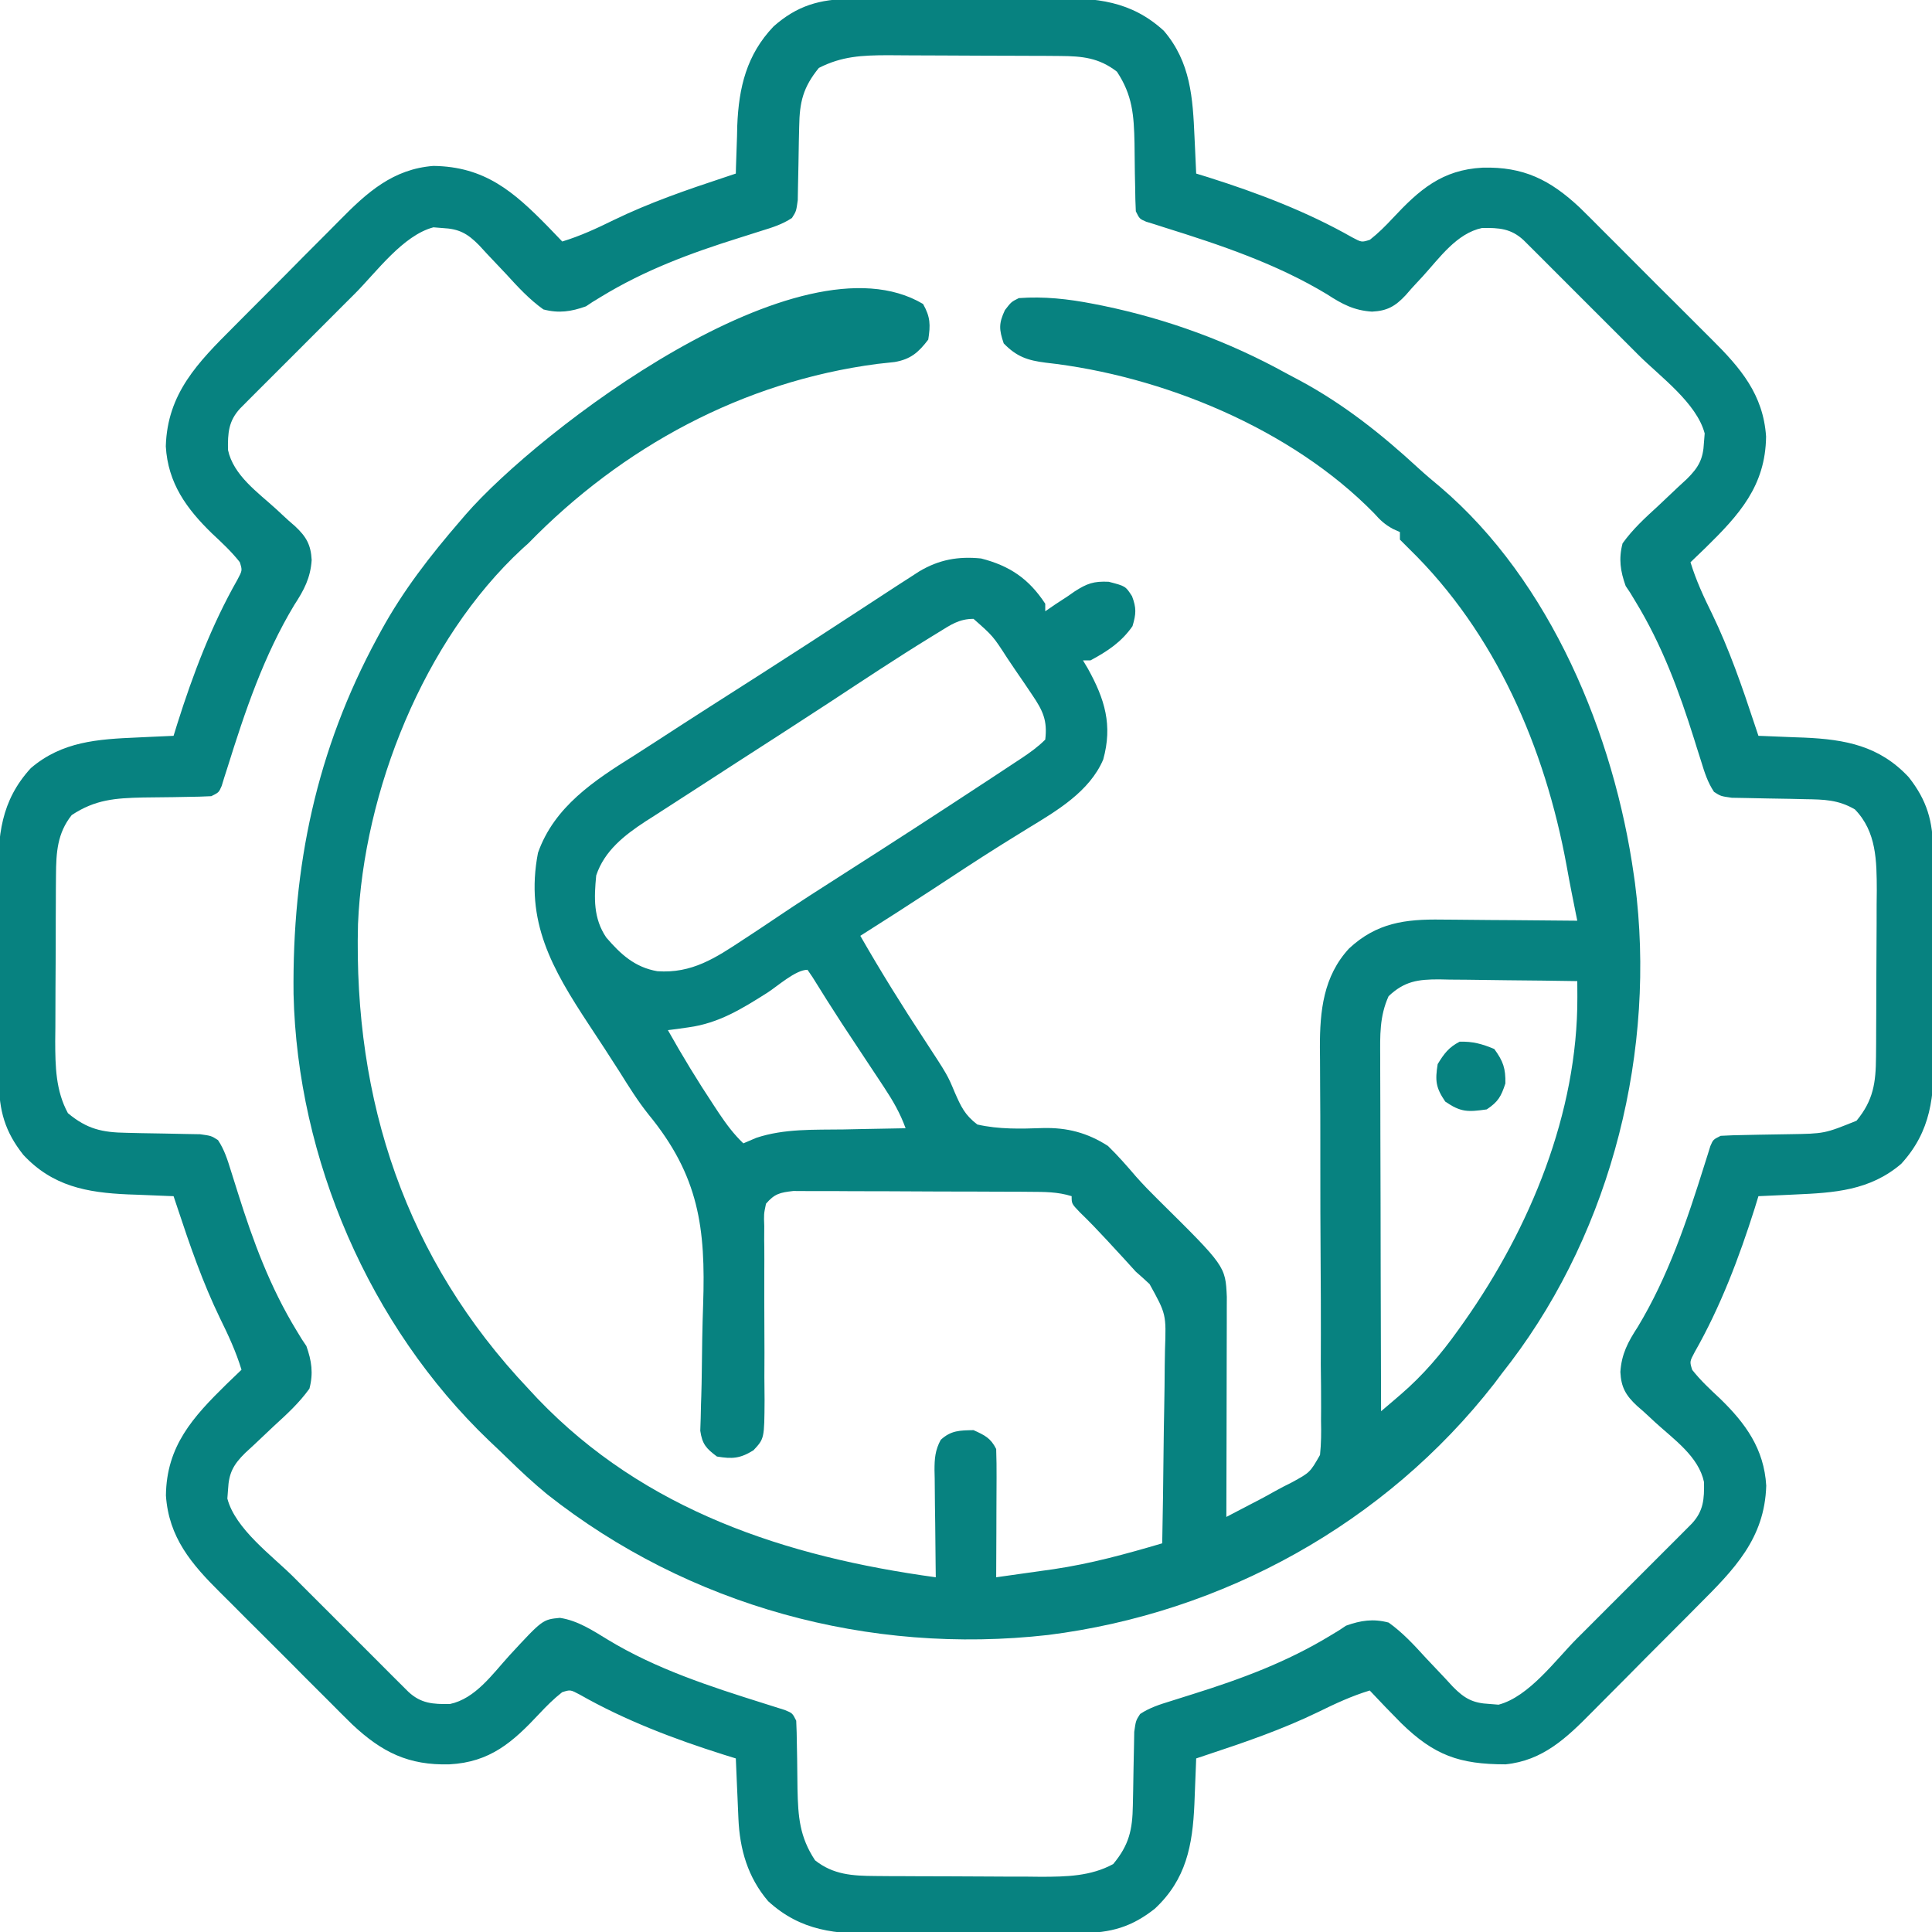 <?xml version="1.0" encoding="UTF-8"?>
<svg xmlns="http://www.w3.org/2000/svg" width="50" height="50" viewBox="0 0 50 50" fill="none">
  <g clip-path="url(#clip0_1406_179)">
    <path d="M23.889 7.867C24.079 8.204 24.083 8.409 24.023 8.789C23.769 9.124 23.564 9.298 23.154 9.369C23.004 9.386 22.855 9.403 22.705 9.418C19.23 9.873 16.104 11.566 13.672 14.062C13.62 14.109 13.567 14.156 13.514 14.204C10.963 16.564 9.411 20.48 9.265 23.915C9.148 28.498 10.501 32.585 13.672 35.938C13.79 36.065 13.79 36.065 13.911 36.195C16.685 39.094 20.345 40.29 24.218 40.82C24.216 40.672 24.216 40.672 24.214 40.522C24.209 40.156 24.205 39.789 24.203 39.423C24.201 39.265 24.199 39.106 24.196 38.948C24.193 38.72 24.191 38.492 24.19 38.264C24.188 38.194 24.187 38.123 24.185 38.05C24.185 37.747 24.201 37.532 24.346 37.263C24.61 37.018 24.843 37.018 25.195 37.012C25.483 37.143 25.639 37.215 25.781 37.5C25.79 37.749 25.792 37.996 25.791 38.245C25.79 38.355 25.79 38.355 25.79 38.468C25.79 38.703 25.788 38.938 25.787 39.172C25.787 39.331 25.786 39.49 25.786 39.65C25.785 40.04 25.783 40.43 25.781 40.82C26.168 40.767 26.554 40.712 26.941 40.656C27.047 40.641 27.154 40.626 27.263 40.611C28.227 40.469 29.145 40.216 30.078 39.941C30.094 39.14 30.106 38.339 30.113 37.537C30.117 37.165 30.122 36.793 30.13 36.421C30.137 36.061 30.141 35.701 30.143 35.342C30.144 35.205 30.146 35.068 30.15 34.931C30.182 34.011 30.182 34.011 29.751 33.232C29.634 33.122 29.515 33.015 29.394 32.91C29.291 32.799 29.189 32.687 29.088 32.573C28.991 32.468 28.894 32.362 28.796 32.257C28.723 32.178 28.723 32.178 28.649 32.097C28.418 31.848 28.187 31.606 27.942 31.37C27.734 31.152 27.734 31.152 27.734 30.957C27.372 30.843 27.029 30.846 26.651 30.844C26.582 30.843 26.513 30.843 26.442 30.842C26.215 30.841 25.987 30.84 25.76 30.84C25.601 30.839 25.443 30.838 25.285 30.838C24.953 30.837 24.621 30.836 24.29 30.836C23.865 30.835 23.44 30.833 23.015 30.83C22.688 30.828 22.361 30.828 22.034 30.828C21.878 30.828 21.721 30.827 21.564 30.825C21.345 30.824 21.126 30.824 20.907 30.825C20.783 30.824 20.658 30.824 20.53 30.823C20.189 30.862 20.047 30.892 19.824 31.152C19.767 31.422 19.767 31.422 19.779 31.734C19.778 31.853 19.778 31.973 19.777 32.096C19.778 32.16 19.779 32.224 19.78 32.29C19.782 32.49 19.781 32.69 19.78 32.891C19.778 33.388 19.78 33.886 19.782 34.384C19.785 34.804 19.785 35.225 19.782 35.645C19.782 35.842 19.784 36.039 19.787 36.236C19.781 37.231 19.781 37.231 19.5 37.533C19.155 37.747 18.954 37.761 18.555 37.695C18.276 37.486 18.174 37.376 18.123 37.028C18.127 36.921 18.13 36.814 18.134 36.704C18.137 36.583 18.139 36.461 18.142 36.335C18.145 36.27 18.147 36.205 18.149 36.138C18.156 35.932 18.159 35.726 18.162 35.52C18.168 34.933 18.176 34.347 18.197 33.761C18.264 31.784 18.091 30.434 16.782 28.84C16.506 28.494 16.274 28.122 16.04 27.747C15.955 27.614 15.87 27.482 15.784 27.35C15.742 27.285 15.701 27.221 15.658 27.154C15.519 26.941 15.38 26.729 15.239 26.516C14.292 25.076 13.58 23.85 13.923 22.071C14.343 20.877 15.381 20.198 16.404 19.558C16.597 19.436 16.788 19.313 16.979 19.188C17.901 18.587 18.83 17.996 19.758 17.403C20.569 16.884 21.375 16.361 22.18 15.834C22.436 15.666 22.692 15.499 22.949 15.332C23.045 15.27 23.141 15.207 23.239 15.143C23.335 15.081 23.43 15.02 23.528 14.957C23.614 14.901 23.7 14.845 23.789 14.788C24.299 14.484 24.797 14.393 25.39 14.453C26.131 14.642 26.63 14.981 27.051 15.625C27.051 15.689 27.051 15.754 27.051 15.82C27.134 15.763 27.218 15.705 27.304 15.646C27.417 15.572 27.53 15.498 27.643 15.424C27.697 15.386 27.752 15.347 27.809 15.308C28.131 15.1 28.306 15.038 28.693 15.056C29.129 15.169 29.129 15.169 29.297 15.43C29.413 15.737 29.403 15.889 29.309 16.205C29.024 16.616 28.661 16.855 28.223 17.09C28.158 17.09 28.093 17.09 28.027 17.09C28.069 17.161 28.112 17.232 28.155 17.305C28.593 18.095 28.798 18.766 28.551 19.657C28.196 20.488 27.348 20.984 26.605 21.436C26.442 21.537 26.279 21.638 26.116 21.739C26.031 21.792 25.945 21.845 25.857 21.9C25.279 22.263 24.709 22.64 24.139 23.014C23.517 23.421 22.893 23.822 22.265 24.219C22.793 25.141 23.352 26.039 23.936 26.927C24.522 27.823 24.522 27.823 24.708 28.269C24.872 28.641 24.968 28.854 25.293 29.102C25.853 29.23 26.418 29.214 26.989 29.194C27.618 29.178 28.144 29.316 28.674 29.657C28.934 29.91 29.169 30.179 29.405 30.455C29.59 30.664 29.782 30.86 29.98 31.055C31.714 32.769 31.714 32.769 31.75 33.562C31.75 33.667 31.749 33.773 31.749 33.881C31.749 34 31.749 34.119 31.749 34.242C31.748 34.435 31.748 34.435 31.748 34.633C31.747 34.766 31.747 34.899 31.747 35.032C31.747 35.382 31.746 35.732 31.745 36.082C31.744 36.44 31.743 36.797 31.743 37.155C31.742 37.856 31.74 38.557 31.738 39.258C31.964 39.14 32.19 39.022 32.416 38.904C32.509 38.855 32.509 38.855 32.605 38.806C32.732 38.739 32.858 38.67 32.983 38.599C33.13 38.517 33.28 38.439 33.431 38.365C33.903 38.107 33.903 38.107 34.162 37.654C34.193 37.357 34.195 37.07 34.188 36.771C34.189 36.603 34.189 36.603 34.19 36.432C34.191 36.062 34.187 35.692 34.182 35.322C34.182 35.065 34.183 34.807 34.184 34.549C34.185 33.94 34.182 33.331 34.178 32.722C34.171 31.831 34.17 30.939 34.17 30.047C34.17 29.981 34.17 29.916 34.17 29.848C34.17 29.75 34.17 29.75 34.17 29.651C34.171 29.142 34.169 28.634 34.165 28.126C34.164 27.893 34.163 27.66 34.162 27.427C34.161 27.322 34.16 27.218 34.159 27.11C34.157 26.163 34.248 25.266 34.915 24.545C35.632 23.88 36.368 23.785 37.311 23.799C37.411 23.8 37.512 23.8 37.616 23.801C37.935 23.802 38.255 23.806 38.574 23.81C38.792 23.811 39.009 23.813 39.227 23.814C39.758 23.817 40.289 23.822 40.82 23.828C40.8 23.73 40.8 23.73 40.78 23.631C40.763 23.544 40.746 23.458 40.728 23.369C40.711 23.283 40.693 23.198 40.676 23.11C40.629 22.871 40.584 22.631 40.541 22.391C39.984 19.358 38.707 16.384 36.468 14.203C36.39 14.124 36.311 14.046 36.23 13.965C36.23 13.9 36.23 13.836 36.23 13.77C36.172 13.743 36.113 13.717 36.052 13.69C35.838 13.573 35.725 13.468 35.565 13.287C33.419 11.091 30.071 9.719 27.063 9.386C26.592 9.327 26.309 9.23 25.976 8.887C25.854 8.526 25.845 8.373 26.007 8.026C26.172 7.812 26.172 7.812 26.367 7.715C27.017 7.667 27.646 7.737 28.284 7.861C28.414 7.887 28.414 7.887 28.547 7.913C30.218 8.259 31.809 8.842 33.301 9.668C33.419 9.731 33.537 9.794 33.655 9.856C34.786 10.468 35.755 11.238 36.698 12.107C36.886 12.279 37.078 12.442 37.274 12.604C40.13 15.037 41.773 19.017 42.285 22.656C42.299 22.753 42.299 22.753 42.313 22.852C42.869 27.153 41.725 31.774 39.102 35.243C39.024 35.343 38.947 35.444 38.867 35.547C38.801 35.634 38.736 35.721 38.669 35.811C35.854 39.422 31.654 41.743 27.125 42.313C22.492 42.837 17.825 41.566 14.16 38.672C13.803 38.378 13.466 38.066 13.136 37.742C12.976 37.586 12.813 37.432 12.65 37.278C9.563 34.322 7.695 29.991 7.597 25.724C7.561 22.419 8.187 19.418 9.765 16.504C9.815 16.412 9.815 16.412 9.866 16.318C10.436 15.278 11.14 14.373 11.914 13.477C11.96 13.423 12.006 13.37 12.053 13.315C13.936 11.147 20.702 5.97 23.889 7.867ZM24.292 16.363C24.229 16.402 24.166 16.44 24.101 16.48C23.208 17.028 22.335 17.608 21.459 18.184C21.082 18.431 20.703 18.676 20.325 18.921C20.258 18.964 20.192 19.007 20.124 19.051C19.79 19.267 19.456 19.482 19.122 19.697C18.776 19.92 18.432 20.143 18.088 20.367C17.938 20.465 17.787 20.561 17.637 20.658C17.399 20.81 17.162 20.964 16.925 21.118C16.852 21.164 16.78 21.21 16.705 21.258C16.159 21.616 15.642 22.019 15.43 22.656C15.373 23.237 15.354 23.765 15.689 24.261C16.063 24.698 16.432 25.035 17.012 25.135C17.907 25.198 18.52 24.791 19.238 24.316C19.292 24.281 19.347 24.245 19.402 24.209C19.63 24.059 19.856 23.909 20.082 23.756C20.672 23.357 21.273 22.973 21.875 22.589C23.052 21.838 24.224 21.079 25.39 20.312C25.468 20.261 25.546 20.21 25.627 20.157C25.835 20.02 26.043 19.883 26.251 19.745C26.311 19.706 26.37 19.666 26.432 19.626C26.657 19.476 26.858 19.333 27.051 19.141C27.11 18.65 26.992 18.395 26.719 17.992C26.615 17.837 26.615 17.837 26.509 17.68C26.436 17.574 26.363 17.468 26.288 17.358C26.215 17.25 26.142 17.141 26.069 17.033C25.699 16.46 25.699 16.46 25.195 16.016C24.82 16.016 24.602 16.172 24.292 16.363ZM19.857 25.693C19.203 26.107 18.601 26.481 17.822 26.587C17.72 26.602 17.619 26.616 17.514 26.631C17.401 26.645 17.401 26.645 17.285 26.66C17.661 27.329 18.057 27.98 18.481 28.619C18.543 28.713 18.543 28.713 18.607 28.81C18.799 29.096 18.989 29.352 19.238 29.59C19.402 29.519 19.402 29.519 19.57 29.448C20.298 29.205 21.073 29.241 21.832 29.23C21.988 29.227 22.144 29.223 22.3 29.22C22.679 29.211 23.058 29.205 23.437 29.199C23.297 28.811 23.111 28.489 22.884 28.146C22.849 28.093 22.814 28.039 22.778 27.985C22.666 27.816 22.555 27.647 22.442 27.478C22.333 27.312 22.223 27.146 22.113 26.98C22.006 26.817 21.898 26.654 21.79 26.491C21.53 26.093 21.278 25.691 21.027 25.287C20.985 25.224 20.942 25.162 20.898 25.098C20.591 25.098 20.124 25.522 19.857 25.693ZM35.937 25.781C35.7 26.303 35.716 26.805 35.72 27.366C35.72 27.465 35.72 27.564 35.72 27.666C35.72 27.993 35.721 28.32 35.723 28.646C35.723 28.873 35.724 29.1 35.724 29.327C35.724 29.923 35.726 30.519 35.729 31.116C35.731 31.724 35.731 32.333 35.732 32.942C35.734 34.136 35.738 35.33 35.742 36.523C35.852 36.429 35.962 36.336 36.072 36.242C36.163 36.163 36.163 36.163 36.257 36.083C36.828 35.59 37.294 35.044 37.732 34.43C37.787 34.353 37.841 34.276 37.898 34.197C39.599 31.779 40.831 28.803 40.822 25.808C40.821 25.73 40.821 25.651 40.821 25.571C40.821 25.511 40.82 25.452 40.82 25.391C40.219 25.381 39.618 25.374 39.017 25.369C38.812 25.367 38.608 25.364 38.403 25.361C38.109 25.356 37.815 25.354 37.52 25.352C37.429 25.351 37.339 25.348 37.245 25.346C36.7 25.346 36.351 25.39 35.937 25.781Z" fill="#078280"></path>
    <path d="M22.023 -0.028C22.13 -0.029 22.13 -0.029 22.238 -0.03C22.472 -0.032 22.706 -0.033 22.939 -0.033C23.102 -0.033 23.266 -0.034 23.429 -0.035C23.772 -0.036 24.114 -0.036 24.456 -0.036C24.893 -0.036 25.329 -0.039 25.766 -0.042C26.104 -0.044 26.441 -0.045 26.779 -0.045C26.94 -0.045 27.101 -0.046 27.262 -0.047C28.368 -0.057 29.269 0.018 30.12 0.797C30.814 1.608 30.87 2.534 30.914 3.552C30.919 3.643 30.923 3.733 30.927 3.827C30.938 4.048 30.948 4.27 30.957 4.492C31.061 4.524 31.166 4.556 31.273 4.589C32.553 4.994 33.824 5.477 34.993 6.142C35.239 6.273 35.239 6.273 35.452 6.206C35.669 6.036 35.858 5.847 36.046 5.645C36.733 4.91 37.319 4.394 38.37 4.339C39.425 4.311 40.113 4.649 40.885 5.373C41.086 5.569 41.284 5.768 41.482 5.968C41.589 6.074 41.696 6.181 41.803 6.288C42.026 6.51 42.249 6.734 42.471 6.958C42.753 7.243 43.038 7.526 43.324 7.809C43.545 8.028 43.765 8.249 43.985 8.47C44.089 8.575 44.194 8.679 44.299 8.783C45.047 9.525 45.632 10.209 45.706 11.297C45.691 12.578 45.008 13.325 44.137 14.179C44.009 14.303 43.88 14.427 43.75 14.551C43.893 15.018 44.09 15.445 44.306 15.881C44.755 16.81 45.087 17.772 45.41 18.75C45.443 18.847 45.475 18.943 45.508 19.043C45.562 19.045 45.617 19.047 45.673 19.049C45.925 19.058 46.178 19.069 46.43 19.08C46.515 19.083 46.601 19.086 46.69 19.089C47.758 19.136 48.64 19.301 49.397 20.113C49.873 20.716 50.024 21.252 50.029 22.023C50.029 22.13 50.029 22.13 50.031 22.238C50.032 22.472 50.033 22.705 50.033 22.939C50.034 23.102 50.034 23.266 50.035 23.429C50.036 23.771 50.036 24.114 50.036 24.456C50.036 24.893 50.039 25.329 50.042 25.766C50.044 26.104 50.045 26.441 50.045 26.779C50.045 26.94 50.046 27.101 50.047 27.261C50.057 28.368 49.982 29.269 49.203 30.12C48.392 30.814 47.466 30.87 46.448 30.914C46.357 30.919 46.267 30.923 46.174 30.927C45.952 30.937 45.73 30.947 45.508 30.957C45.476 31.061 45.444 31.166 45.411 31.273C45.006 32.552 44.524 33.824 43.858 34.993C43.727 35.239 43.727 35.239 43.794 35.452C44.009 35.725 44.259 35.957 44.513 36.194C45.175 36.836 45.654 37.497 45.71 38.449C45.67 39.819 44.878 40.618 43.956 41.539C43.852 41.644 43.747 41.749 43.643 41.855C43.425 42.074 43.206 42.293 42.987 42.512C42.708 42.79 42.43 43.071 42.153 43.352C41.938 43.569 41.722 43.785 41.506 44.002C41.403 44.104 41.301 44.208 41.199 44.311C40.544 44.976 39.928 45.565 38.962 45.661C37.77 45.66 37.118 45.43 36.262 44.594C35.986 44.317 35.717 44.035 35.449 43.75C34.982 43.892 34.555 44.09 34.119 44.305C33.19 44.755 32.228 45.087 31.25 45.41C31.154 45.442 31.057 45.475 30.957 45.508C30.955 45.562 30.953 45.617 30.951 45.673C30.942 45.925 30.931 46.177 30.921 46.429C30.918 46.515 30.915 46.601 30.911 46.689C30.864 47.758 30.699 48.64 29.887 49.397C29.284 49.873 28.749 50.024 27.977 50.028C27.871 50.029 27.871 50.029 27.762 50.03C27.528 50.032 27.295 50.033 27.061 50.033C26.898 50.033 26.734 50.034 26.571 50.035C26.229 50.036 25.886 50.036 25.544 50.036C25.108 50.036 24.671 50.039 24.234 50.042C23.896 50.044 23.559 50.045 23.221 50.045C23.061 50.045 22.9 50.046 22.739 50.047C21.632 50.057 20.732 49.982 19.88 49.203C19.352 48.584 19.144 47.86 19.11 47.062C19.104 46.926 19.104 46.926 19.098 46.787C19.094 46.693 19.09 46.599 19.086 46.503C19.082 46.407 19.077 46.312 19.073 46.213C19.063 45.978 19.053 45.743 19.043 45.508C18.939 45.476 18.835 45.444 18.727 45.41C17.448 45.006 16.176 44.523 15.007 43.858C14.761 43.727 14.761 43.727 14.549 43.794C14.332 43.964 14.143 44.153 13.954 44.355C13.267 45.09 12.681 45.606 11.63 45.661C10.576 45.689 9.887 45.352 9.115 44.627C8.914 44.431 8.716 44.232 8.518 44.032C8.411 43.926 8.304 43.819 8.197 43.712C7.974 43.49 7.751 43.267 7.53 43.042C7.247 42.757 6.962 42.474 6.677 42.191C6.455 41.972 6.235 41.751 6.016 41.53C5.911 41.425 5.806 41.321 5.701 41.217C4.953 40.475 4.368 39.791 4.294 38.703C4.309 37.422 4.992 36.675 5.863 35.821C5.992 35.697 6.121 35.573 6.25 35.449C6.108 34.982 5.91 34.555 5.695 34.119C5.245 33.19 4.913 32.228 4.59 31.25C4.542 31.105 4.542 31.105 4.492 30.957C4.438 30.955 4.383 30.953 4.327 30.951C4.075 30.942 3.823 30.931 3.571 30.92C3.485 30.917 3.399 30.914 3.311 30.911C2.242 30.864 1.36 30.699 0.603 29.887C0.127 29.284 -0.024 28.748 -0.028 27.977C-0.029 27.906 -0.03 27.835 -0.03 27.762C-0.032 27.528 -0.032 27.295 -0.033 27.061C-0.033 26.898 -0.034 26.734 -0.035 26.571C-0.036 26.229 -0.036 25.886 -0.036 25.544C-0.036 25.107 -0.039 24.671 -0.042 24.234C-0.044 23.896 -0.045 23.559 -0.045 23.221C-0.045 23.06 -0.046 22.899 -0.047 22.739C-0.057 21.633 0.018 20.731 0.797 19.88C1.608 19.186 2.534 19.13 3.552 19.086C3.643 19.081 3.733 19.077 3.827 19.073C4.049 19.063 4.27 19.053 4.492 19.043C4.524 18.939 4.557 18.834 4.59 18.727C4.994 17.448 5.477 16.176 6.142 15.007C6.273 14.761 6.273 14.761 6.206 14.549C5.991 14.275 5.741 14.043 5.487 13.806C4.826 13.164 4.346 12.503 4.291 11.551C4.33 10.181 5.122 9.382 6.044 8.461C6.149 8.356 6.253 8.251 6.358 8.145C6.576 7.926 6.794 7.707 7.014 7.488C7.293 7.21 7.57 6.929 7.847 6.648C8.062 6.431 8.278 6.215 8.495 5.999C8.597 5.896 8.7 5.792 8.802 5.689C9.503 4.977 10.173 4.375 11.215 4.294C12.546 4.311 13.29 4.956 14.179 5.863C14.303 5.992 14.427 6.121 14.551 6.25C15.018 6.108 15.445 5.91 15.882 5.695C16.81 5.245 17.772 4.913 18.75 4.59C18.847 4.558 18.944 4.525 19.043 4.492C19.044 4.435 19.046 4.378 19.047 4.319C19.055 4.056 19.064 3.792 19.074 3.528C19.077 3.393 19.077 3.393 19.08 3.256C19.119 2.265 19.321 1.417 20.02 0.684C20.625 0.148 21.213 -0.024 22.023 -0.028ZM21.192 1.758C20.784 2.259 20.692 2.641 20.683 3.275C20.68 3.4 20.677 3.526 20.674 3.655C20.67 3.854 20.667 4.053 20.664 4.253C20.661 4.446 20.657 4.638 20.652 4.831C20.65 4.946 20.648 5.061 20.646 5.18C20.606 5.469 20.606 5.469 20.495 5.642C20.241 5.809 19.988 5.887 19.698 5.976C19.573 6.016 19.449 6.056 19.324 6.095C19.259 6.115 19.194 6.136 19.128 6.157C17.873 6.55 16.69 6.989 15.563 7.676C15.489 7.721 15.415 7.766 15.338 7.813C15.252 7.87 15.252 7.87 15.165 7.928C14.781 8.065 14.462 8.113 14.063 8.008C13.695 7.745 13.402 7.425 13.098 7.092C12.936 6.92 12.773 6.749 12.611 6.577C12.54 6.501 12.47 6.424 12.397 6.345C12.095 6.039 11.879 5.923 11.456 5.902C11.377 5.896 11.299 5.89 11.217 5.883C10.428 6.091 9.746 7.036 9.186 7.598C9.097 7.687 9.007 7.777 8.914 7.869C8.726 8.057 8.538 8.246 8.35 8.434C8.11 8.675 7.868 8.916 7.627 9.157C7.396 9.388 7.165 9.619 6.934 9.85C6.804 9.98 6.804 9.98 6.671 10.112C6.592 10.192 6.512 10.272 6.43 10.354C6.36 10.425 6.289 10.495 6.217 10.568C5.912 10.896 5.894 11.207 5.9 11.643C6.04 12.304 6.676 12.744 7.155 13.182C7.209 13.232 7.262 13.282 7.317 13.333C7.421 13.431 7.527 13.526 7.636 13.618C7.929 13.891 8.046 14.102 8.066 14.494C8.035 14.959 7.868 15.271 7.617 15.655C6.826 16.967 6.34 18.412 5.885 19.869C5.858 19.951 5.832 20.034 5.805 20.118C5.783 20.191 5.76 20.264 5.737 20.34C5.664 20.508 5.664 20.508 5.469 20.605C5.265 20.616 5.062 20.621 4.858 20.623C4.734 20.625 4.611 20.627 4.483 20.63C4.223 20.634 3.963 20.637 3.703 20.639C2.981 20.655 2.464 20.692 1.856 21.094C1.481 21.565 1.453 22.065 1.449 22.65C1.448 22.764 1.447 22.879 1.446 22.997C1.446 23.119 1.446 23.242 1.445 23.369C1.445 23.496 1.444 23.623 1.443 23.755C1.442 24.024 1.442 24.293 1.442 24.562C1.441 24.905 1.439 25.248 1.436 25.591C1.434 25.92 1.433 26.25 1.433 26.579C1.432 26.701 1.431 26.823 1.429 26.949C1.431 27.598 1.441 28.226 1.758 28.809C2.253 29.221 2.644 29.308 3.275 29.317C3.4 29.32 3.526 29.323 3.655 29.326C3.854 29.33 4.054 29.334 4.253 29.336C4.446 29.339 4.638 29.343 4.831 29.348C4.946 29.35 5.062 29.352 5.18 29.354C5.469 29.395 5.469 29.395 5.642 29.506C5.809 29.759 5.887 30.012 5.977 30.302C6.016 30.427 6.056 30.551 6.095 30.676C6.126 30.773 6.126 30.773 6.157 30.873C6.551 32.127 6.989 33.31 7.676 34.437C7.721 34.511 7.766 34.585 7.813 34.662C7.851 34.719 7.889 34.776 7.929 34.835C8.065 35.219 8.113 35.538 8.008 35.938C7.745 36.305 7.426 36.598 7.092 36.902C6.921 37.064 6.749 37.227 6.577 37.389C6.501 37.46 6.424 37.531 6.345 37.603C6.039 37.905 5.923 38.121 5.902 38.544C5.896 38.623 5.89 38.702 5.884 38.783C6.091 39.572 7.036 40.254 7.598 40.814C7.687 40.904 7.777 40.993 7.869 41.086C8.057 41.274 8.246 41.462 8.434 41.65C8.675 41.891 8.916 42.132 9.157 42.373C9.388 42.605 9.619 42.835 9.85 43.066C9.937 43.153 10.023 43.24 10.112 43.329C10.192 43.408 10.272 43.488 10.354 43.57C10.425 43.64 10.495 43.711 10.568 43.783C10.896 44.089 11.207 44.106 11.643 44.1C12.304 43.961 12.745 43.325 13.182 42.845C14.042 41.914 14.042 41.914 14.49 41.87C14.955 41.94 15.342 42.199 15.739 42.44C16.983 43.194 18.379 43.647 19.76 44.081C19.904 44.127 19.904 44.127 20.051 44.173C20.137 44.2 20.223 44.227 20.311 44.255C20.508 44.336 20.508 44.336 20.606 44.531C20.616 44.735 20.621 44.939 20.623 45.142C20.625 45.266 20.627 45.39 20.63 45.517C20.634 45.777 20.637 46.037 20.639 46.297C20.655 47.019 20.692 47.536 21.094 48.145C21.565 48.519 22.065 48.547 22.65 48.551C22.822 48.552 22.822 48.552 22.997 48.554C23.119 48.554 23.242 48.555 23.369 48.555C23.496 48.556 23.623 48.556 23.755 48.557C24.024 48.558 24.293 48.558 24.562 48.559C24.905 48.559 25.248 48.562 25.591 48.564C25.921 48.567 26.25 48.567 26.579 48.567C26.701 48.568 26.824 48.57 26.949 48.571C27.598 48.569 28.226 48.559 28.809 48.242C29.221 47.747 29.308 47.356 29.318 46.725C29.32 46.6 29.323 46.474 29.326 46.345C29.33 46.146 29.334 45.947 29.336 45.747C29.339 45.554 29.343 45.362 29.348 45.169C29.35 45.054 29.352 44.939 29.354 44.82C29.395 44.531 29.395 44.531 29.506 44.358C29.759 44.191 30.012 44.113 30.302 44.023C30.427 43.984 30.551 43.944 30.676 43.905C30.741 43.885 30.806 43.864 30.873 43.843C32.127 43.45 33.31 43.011 34.437 42.324C34.548 42.256 34.548 42.256 34.662 42.188C34.719 42.149 34.777 42.111 34.836 42.072C35.22 41.935 35.538 41.887 35.938 41.992C36.305 42.255 36.599 42.575 36.902 42.908C37.064 43.08 37.227 43.251 37.389 43.423C37.46 43.499 37.531 43.576 37.603 43.655C37.905 43.961 38.121 44.077 38.544 44.098C38.623 44.104 38.702 44.11 38.783 44.117C39.572 43.909 40.254 42.964 40.814 42.402C40.904 42.313 40.993 42.223 41.086 42.131C41.274 41.943 41.462 41.755 41.65 41.566C41.891 41.325 42.132 41.084 42.374 40.843C42.605 40.612 42.835 40.381 43.066 40.15C43.153 40.063 43.24 39.977 43.329 39.888C43.409 39.808 43.488 39.728 43.57 39.646C43.641 39.575 43.711 39.505 43.783 39.432C44.089 39.104 44.107 38.794 44.1 38.357C43.961 37.696 43.325 37.256 42.845 36.818C42.792 36.768 42.738 36.718 42.683 36.667C42.579 36.569 42.473 36.474 42.364 36.382C42.071 36.109 41.954 35.898 41.935 35.507C41.965 35.041 42.132 34.729 42.383 34.344C43.175 33.033 43.66 31.588 44.116 30.131C44.142 30.049 44.168 29.966 44.195 29.882C44.218 29.809 44.24 29.736 44.264 29.66C44.336 29.492 44.336 29.492 44.531 29.395C44.736 29.383 44.941 29.377 45.146 29.374C45.27 29.371 45.394 29.368 45.522 29.366C45.783 29.36 46.045 29.356 46.306 29.353C47.219 29.339 47.219 29.339 48.047 29.004C48.484 28.475 48.547 28.018 48.551 27.35C48.552 27.179 48.552 27.179 48.554 27.004C48.554 26.881 48.555 26.758 48.555 26.631C48.556 26.504 48.556 26.377 48.557 26.245C48.558 25.976 48.558 25.707 48.559 25.438C48.559 25.095 48.562 24.752 48.564 24.409C48.567 24.08 48.567 23.75 48.567 23.421C48.569 23.238 48.569 23.238 48.571 23.051C48.569 22.282 48.566 21.524 48.004 20.947C47.577 20.697 47.208 20.69 46.716 20.683C46.591 20.68 46.466 20.677 46.337 20.674C46.139 20.67 45.94 20.666 45.742 20.664C45.55 20.661 45.358 20.657 45.166 20.652C45.051 20.65 44.937 20.648 44.818 20.646C44.531 20.605 44.531 20.605 44.359 20.494C44.191 20.241 44.113 19.988 44.024 19.698C43.984 19.573 43.945 19.449 43.905 19.324C43.885 19.259 43.864 19.194 43.844 19.127C43.45 17.873 43.011 16.69 42.324 15.563C42.256 15.452 42.256 15.452 42.188 15.338C42.149 15.281 42.111 15.224 42.072 15.165C41.935 14.78 41.887 14.462 41.992 14.062C42.255 13.695 42.575 13.402 42.908 13.098C43.08 12.936 43.251 12.773 43.423 12.611C43.499 12.54 43.576 12.469 43.655 12.397C43.961 12.095 44.078 11.879 44.098 11.456C44.104 11.377 44.11 11.298 44.117 11.217C43.909 10.428 42.964 9.746 42.402 9.186C42.313 9.096 42.223 9.007 42.131 8.914C41.943 8.726 41.755 8.538 41.566 8.35C41.325 8.109 41.084 7.868 40.843 7.627C40.612 7.395 40.381 7.165 40.15 6.934C40.064 6.847 39.977 6.76 39.888 6.671C39.808 6.591 39.728 6.512 39.646 6.43C39.575 6.36 39.505 6.289 39.432 6.217C39.104 5.912 38.794 5.894 38.357 5.9C37.696 6.039 37.256 6.675 36.818 7.155C36.768 7.209 36.718 7.262 36.667 7.317C36.569 7.421 36.474 7.527 36.382 7.636C36.109 7.929 35.898 8.046 35.507 8.065C35.041 8.035 34.729 7.868 34.345 7.617C33.033 6.825 31.588 6.34 30.131 5.885C30.049 5.858 29.966 5.832 29.882 5.805C29.809 5.783 29.736 5.76 29.661 5.737C29.492 5.664 29.492 5.664 29.395 5.469C29.384 5.265 29.38 5.061 29.378 4.858C29.375 4.734 29.373 4.61 29.37 4.483C29.366 4.223 29.363 3.963 29.361 3.703C29.346 2.981 29.309 2.463 28.906 1.855C28.443 1.496 28.013 1.453 27.44 1.449C27.321 1.448 27.202 1.447 27.08 1.446C26.952 1.446 26.824 1.445 26.692 1.445C26.627 1.445 26.561 1.444 26.494 1.444C26.147 1.443 25.801 1.442 25.454 1.441C25.098 1.441 24.741 1.439 24.385 1.436C24.11 1.434 23.834 1.433 23.559 1.433C23.364 1.433 23.169 1.431 22.974 1.429C22.312 1.431 21.786 1.454 21.192 1.758Z" fill="#078280"></path>
    <path d="M38.672 27.148C38.902 27.464 38.967 27.649 38.959 28.04C38.849 28.377 38.773 28.513 38.477 28.711C37.991 28.78 37.808 28.788 37.403 28.509C37.157 28.148 37.138 27.968 37.207 27.539C37.371 27.27 37.494 27.104 37.775 26.959C38.115 26.949 38.358 27.017 38.672 27.148Z" fill="#078280"></path>
  </g>
  <defs>
    <clipPath id="clip0_1406_179">
      <rect width="50" height="50" fill="white"></rect>
    </clipPath>
  </defs>
</svg>
